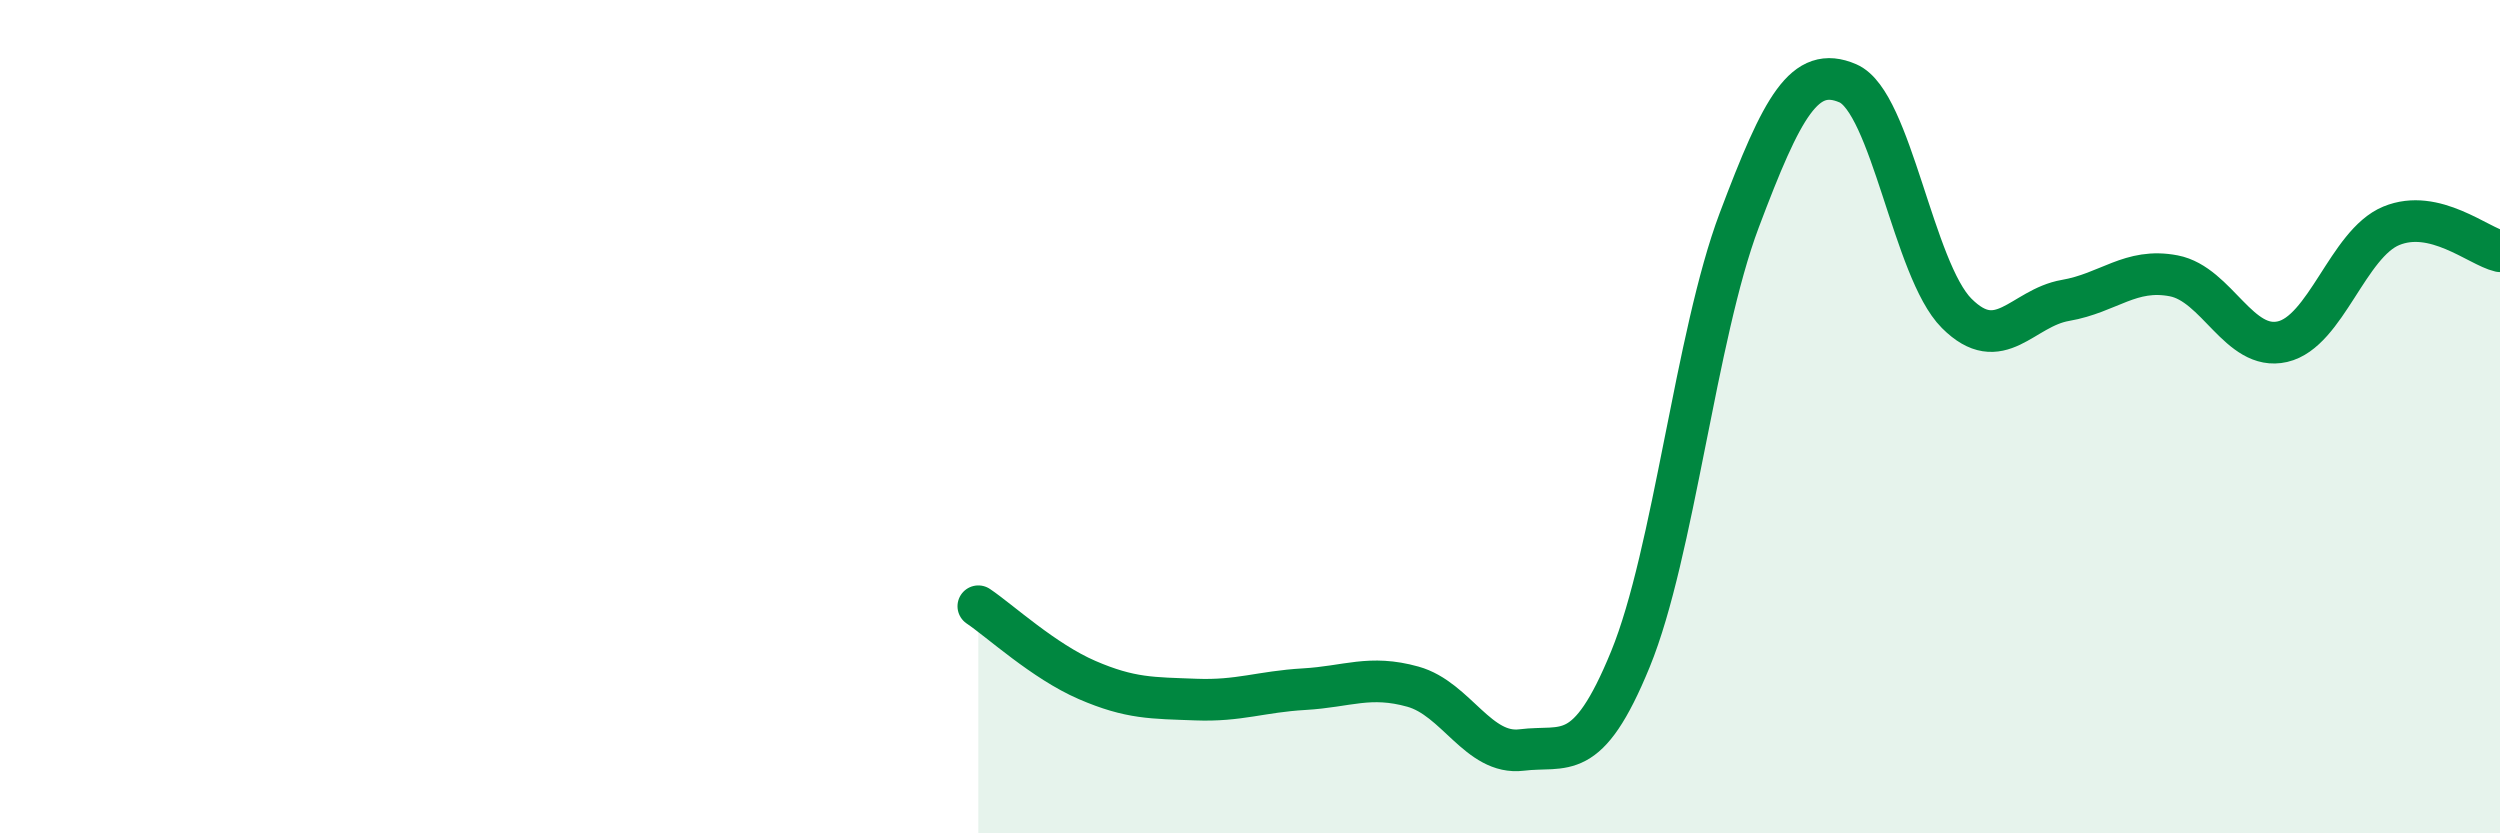
    <svg width="60" height="20" viewBox="0 0 60 20" xmlns="http://www.w3.org/2000/svg">
      <path
        d="M 23.48,14.55 C 24,14.9 25.05,15.87 26.09,16.32 C 27.13,16.77 27.66,16.75 28.7,16.79 C 29.74,16.83 30.26,16.6 31.3,16.54 C 32.34,16.48 32.87,16.19 33.91,16.48 C 34.95,16.77 35.48,18.13 36.52,18 C 37.56,17.87 38.09,18.36 39.13,15.82 C 40.17,13.28 40.7,8.05 41.74,5.29 C 42.78,2.53 43.31,1.55 44.35,2 C 45.39,2.45 45.92,6.48 46.96,7.52 C 48,8.56 48.53,7.39 49.57,7.21 C 50.61,7.03 51.13,6.42 52.17,6.62 C 53.21,6.82 53.74,8.44 54.78,8.2 C 55.82,7.96 56.35,5.85 57.39,5.42 C 58.43,4.99 59.48,5.91 60,6.03L60 20L23.48 20Z"
        fill="#008740"
        opacity="0.1"
        stroke-linecap="round"
        stroke-linejoin="round"
      />
      <path
        d="M 23.48,14.55 C 24,14.9 25.05,15.87 26.09,16.32 C 27.13,16.77 27.66,16.75 28.7,16.79 C 29.74,16.83 30.26,16.6 31.3,16.54 C 32.34,16.48 32.87,16.19 33.91,16.48 C 34.95,16.77 35.48,18.13 36.52,18 C 37.56,17.87 38.09,18.36 39.13,15.82 C 40.17,13.28 40.7,8.05 41.74,5.29 C 42.78,2.53 43.31,1.55 44.35,2 C 45.39,2.45 45.92,6.48 46.96,7.52 C 48,8.56 48.53,7.39 49.57,7.21 C 50.61,7.03 51.13,6.42 52.17,6.62 C 53.21,6.82 53.74,8.44 54.78,8.2 C 55.82,7.96 56.35,5.85 57.39,5.42 C 58.43,4.99 59.48,5.91 60,6.03"
        stroke="#008740"
        stroke-width="1"
        fill="none"
        stroke-linecap="round"
        stroke-linejoin="round"
      />
    </svg>
  